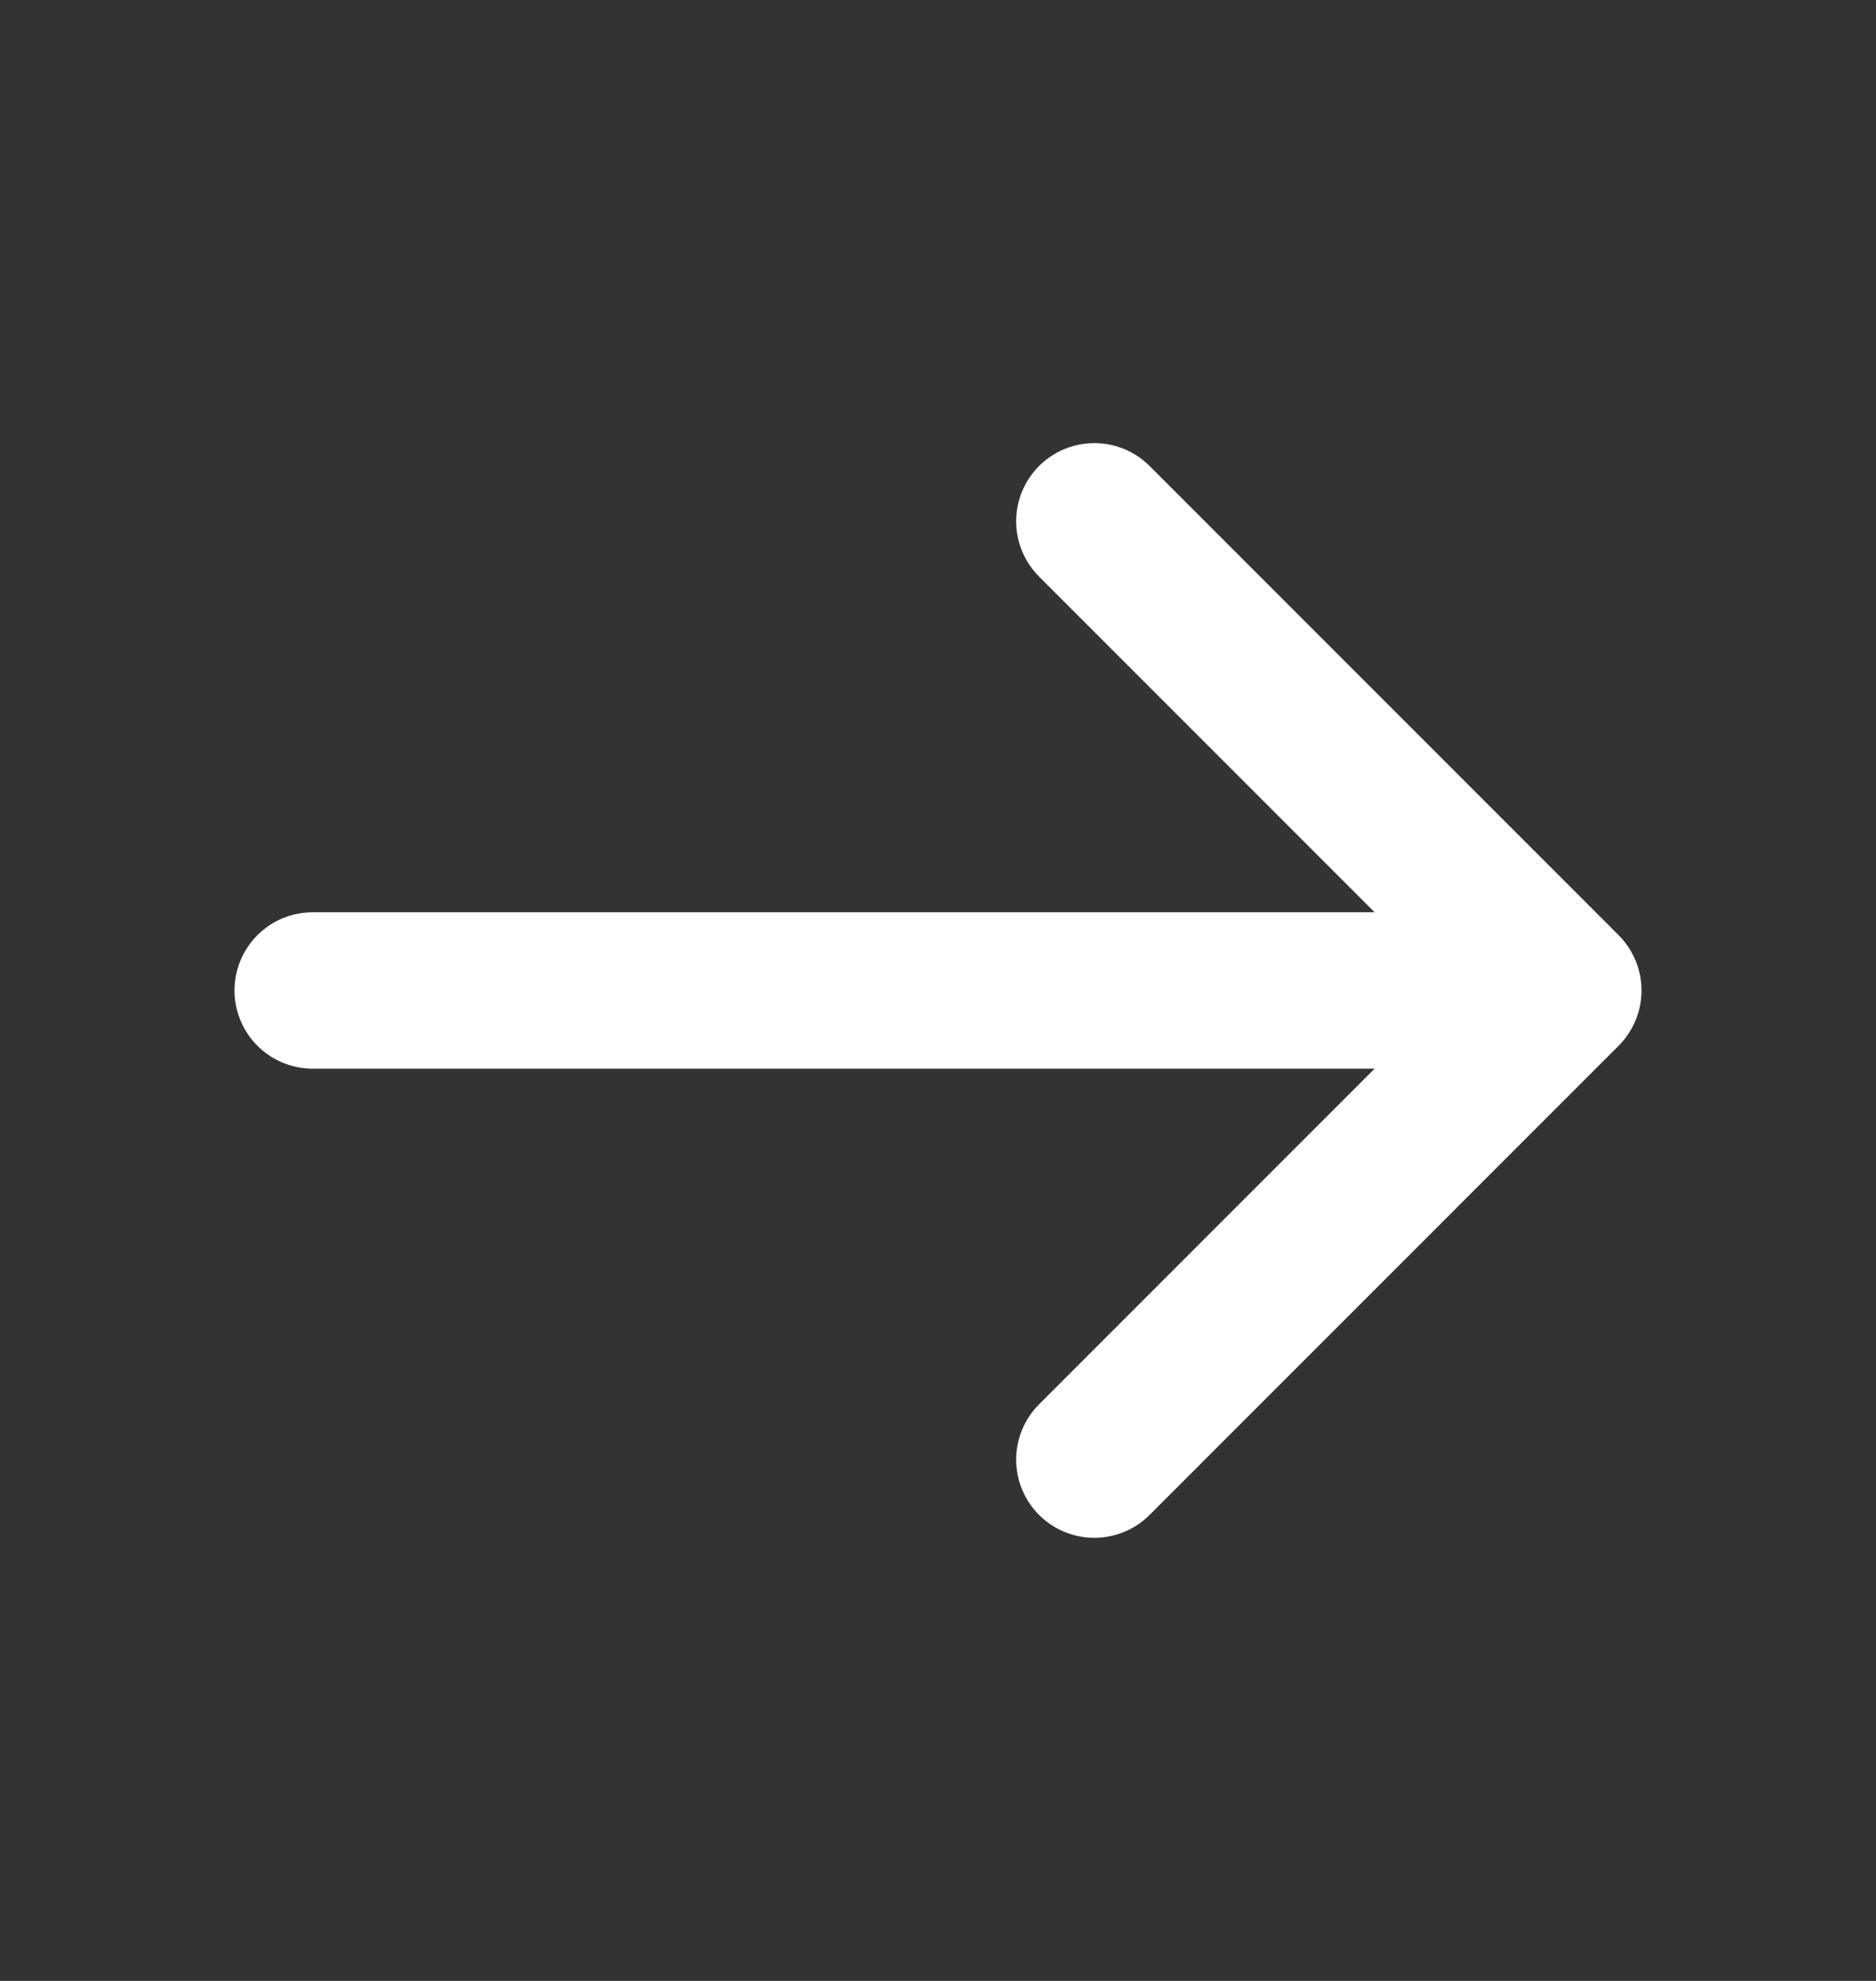 <svg width="18" height="19" viewBox="0 0 18 19" fill="none" xmlns="http://www.w3.org/2000/svg">
<rect x="0" y="0" width="18" height="19" fill="#333333" stroke="none"/>
<path d="M3 9.5H15M15 9.5L10.5 5M15 9.5L10.5 14" stroke="#ffffff" stroke-width="1.5" stroke-linecap="round" stroke-linejoin="round"/>
</svg>
